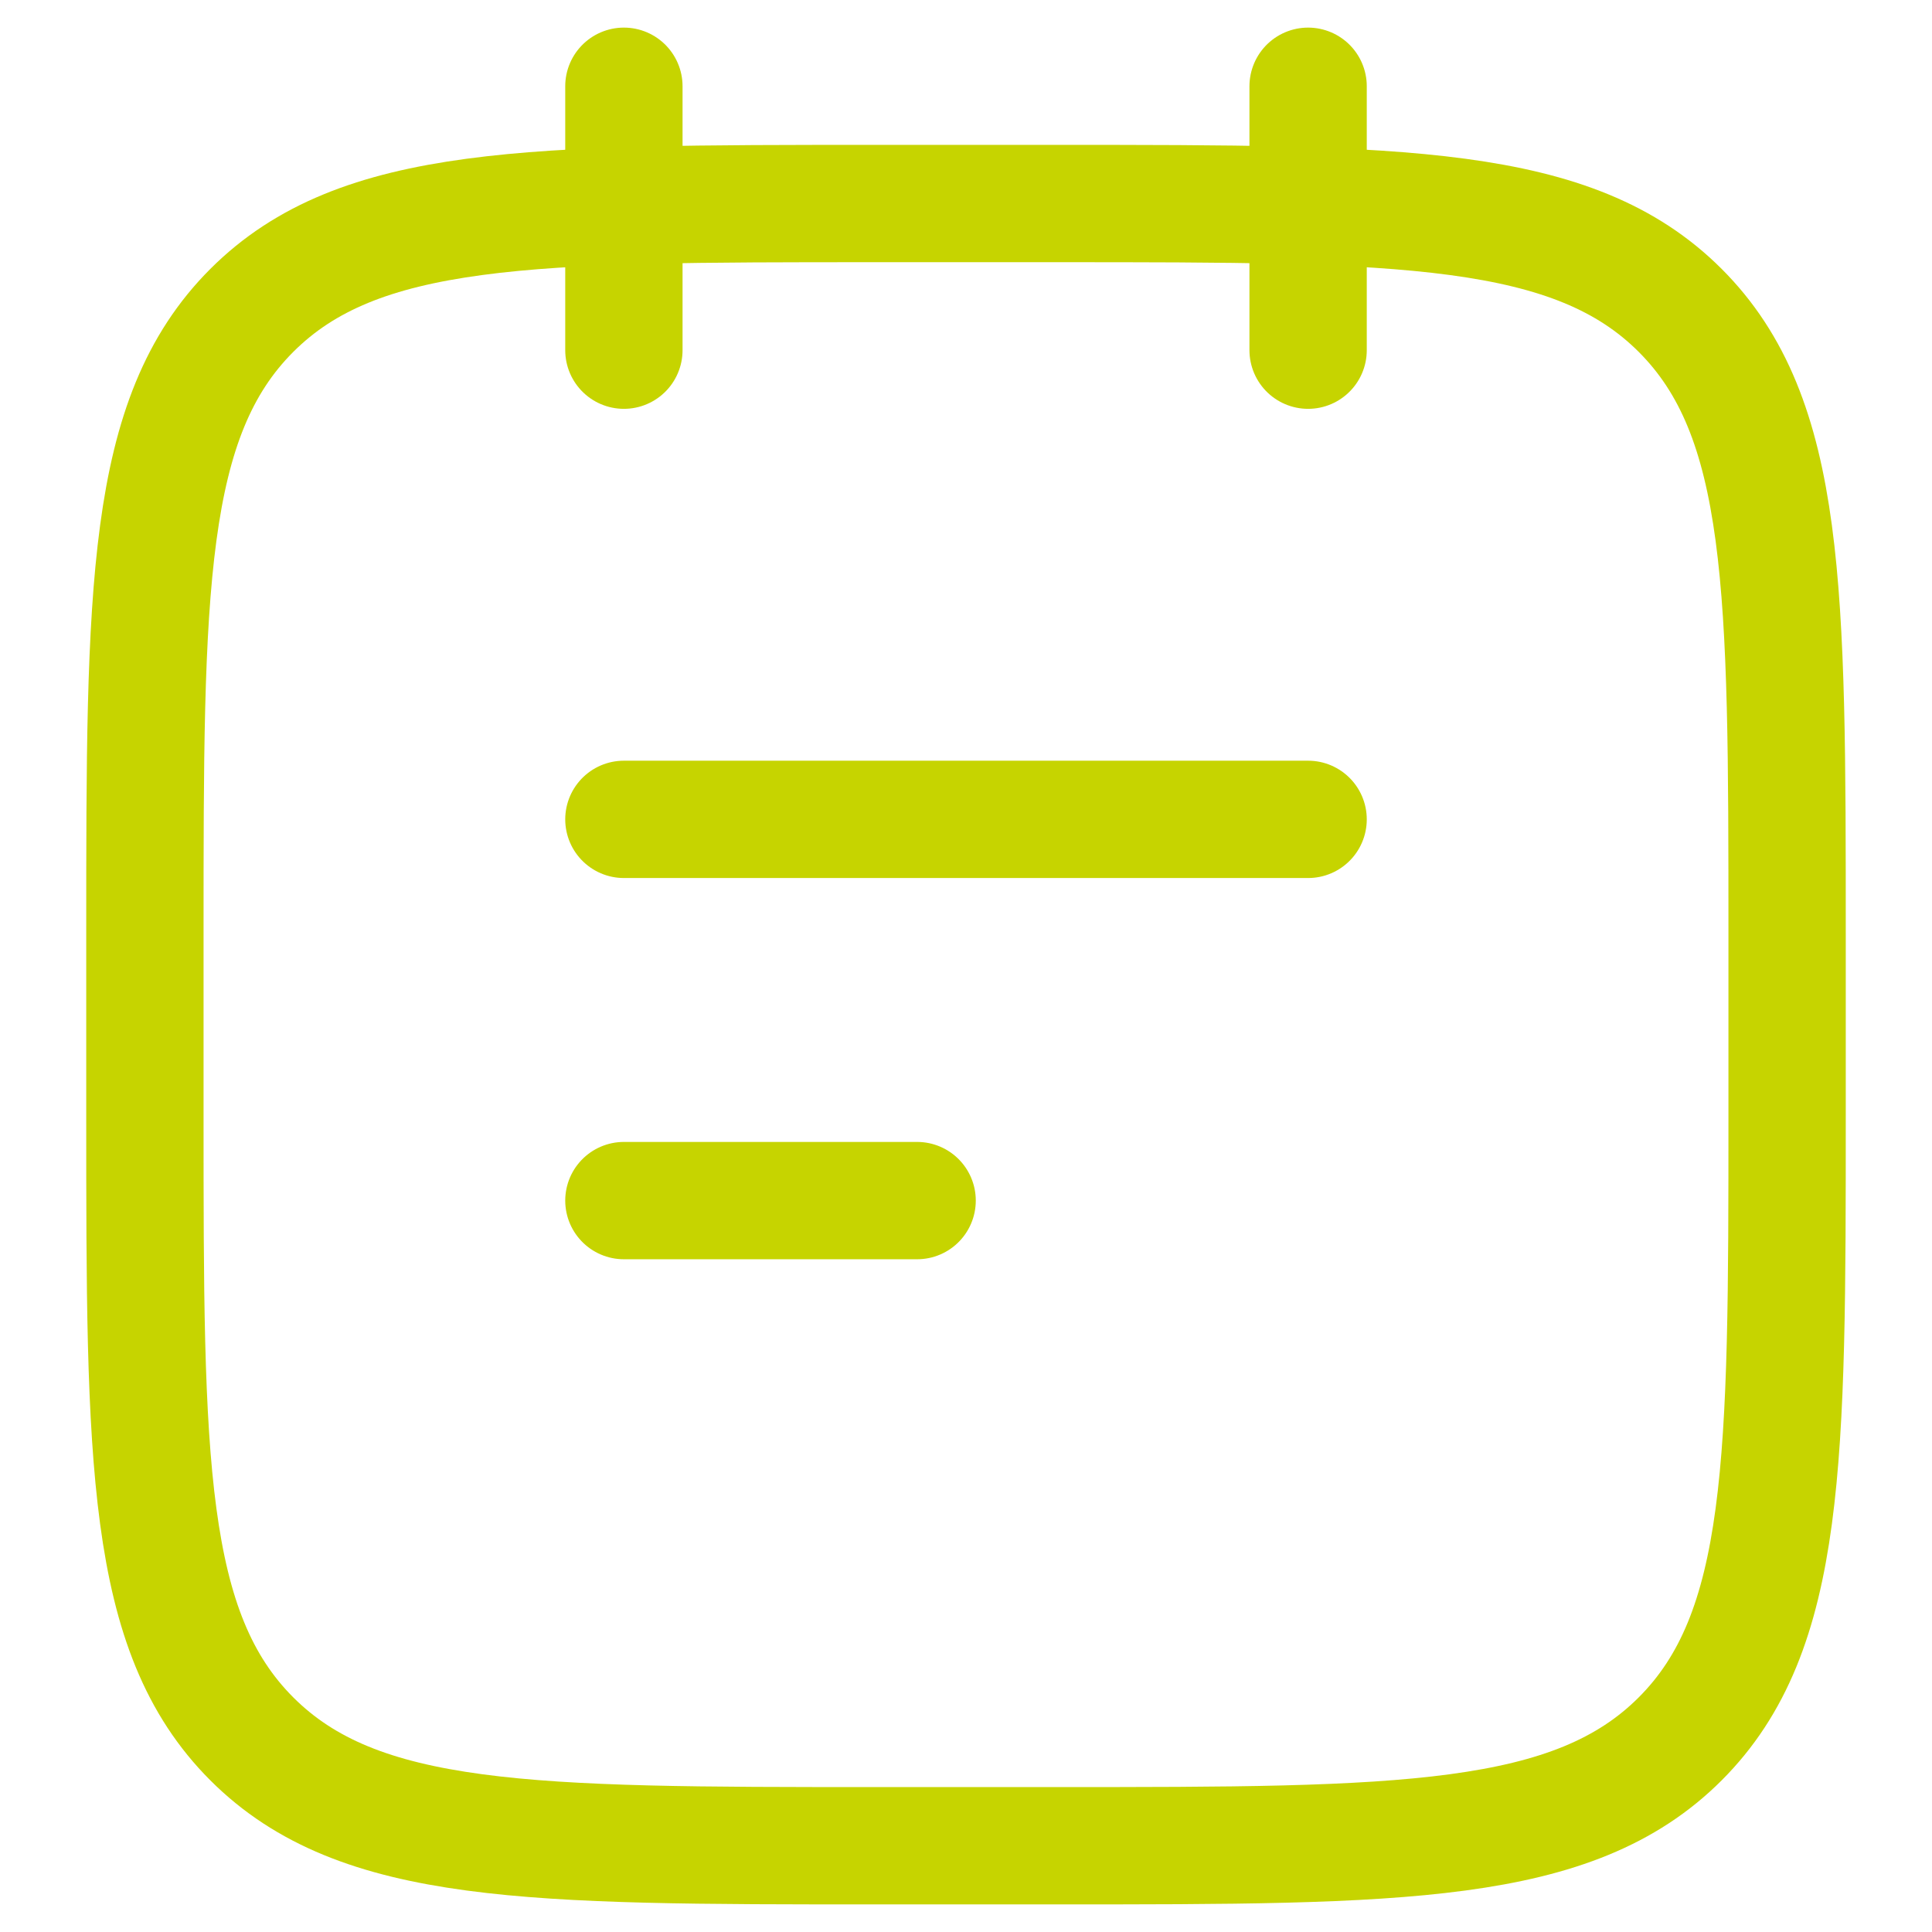 <?xml version="1.0" encoding="UTF-8"?>
<svg width="40px" height="40px" viewBox="0 0 40 40" version="1.1" xmlns="http://www.w3.org/2000/svg" xmlns:xlink="http://www.w3.org/1999/xlink">
    <title>Note-1</title>
    <g id="Note-1" stroke="none" fill="none" fill-rule="evenodd" stroke-linecap="round" stroke-linejoin="round" stroke-width="1">
        <g id="Grupo" stroke="#C6D400">
            <path d="M3,19.325 L3,23.103 C3,30.225 3,33.788 5.213,36.001 C7.426,38.214 10.988,38.214 18.111,38.214 L21.889,38.214 C29.012,38.214 32.574,38.214 34.787,36.001 C37,33.788 37,30.225 37,23.103 L37,19.325 C37,12.203 37,8.64 34.787,6.427 C32.574,4.214 29.012,4.214 21.889,4.214 L18.111,4.214 C10.988,4.214 7.426,4.214 5.213,6.427 C3,8.64 3,12.203 3,19.325 Z" id="Trazado" stroke-width="2.429"></path>
            <line x1="27.083" y1="1.786" x2="27.083" y2="7.25" id="Trazado" stroke-width="2.429"></line>
            <line x1="12.917" y1="1.786" x2="12.917" y2="7.25" id="Trazado" stroke-width="2.429"></line>
            <line x1="12.917" y1="16.964" x2="27.083" y2="16.964" id="Trazado" stroke-width="2.429"></line>
            <line x1="12.917" y1="24.857" x2="18.988" y2="24.857" id="Trazado" stroke-width="2.429"></line>
        </g>
    </g>
</svg>